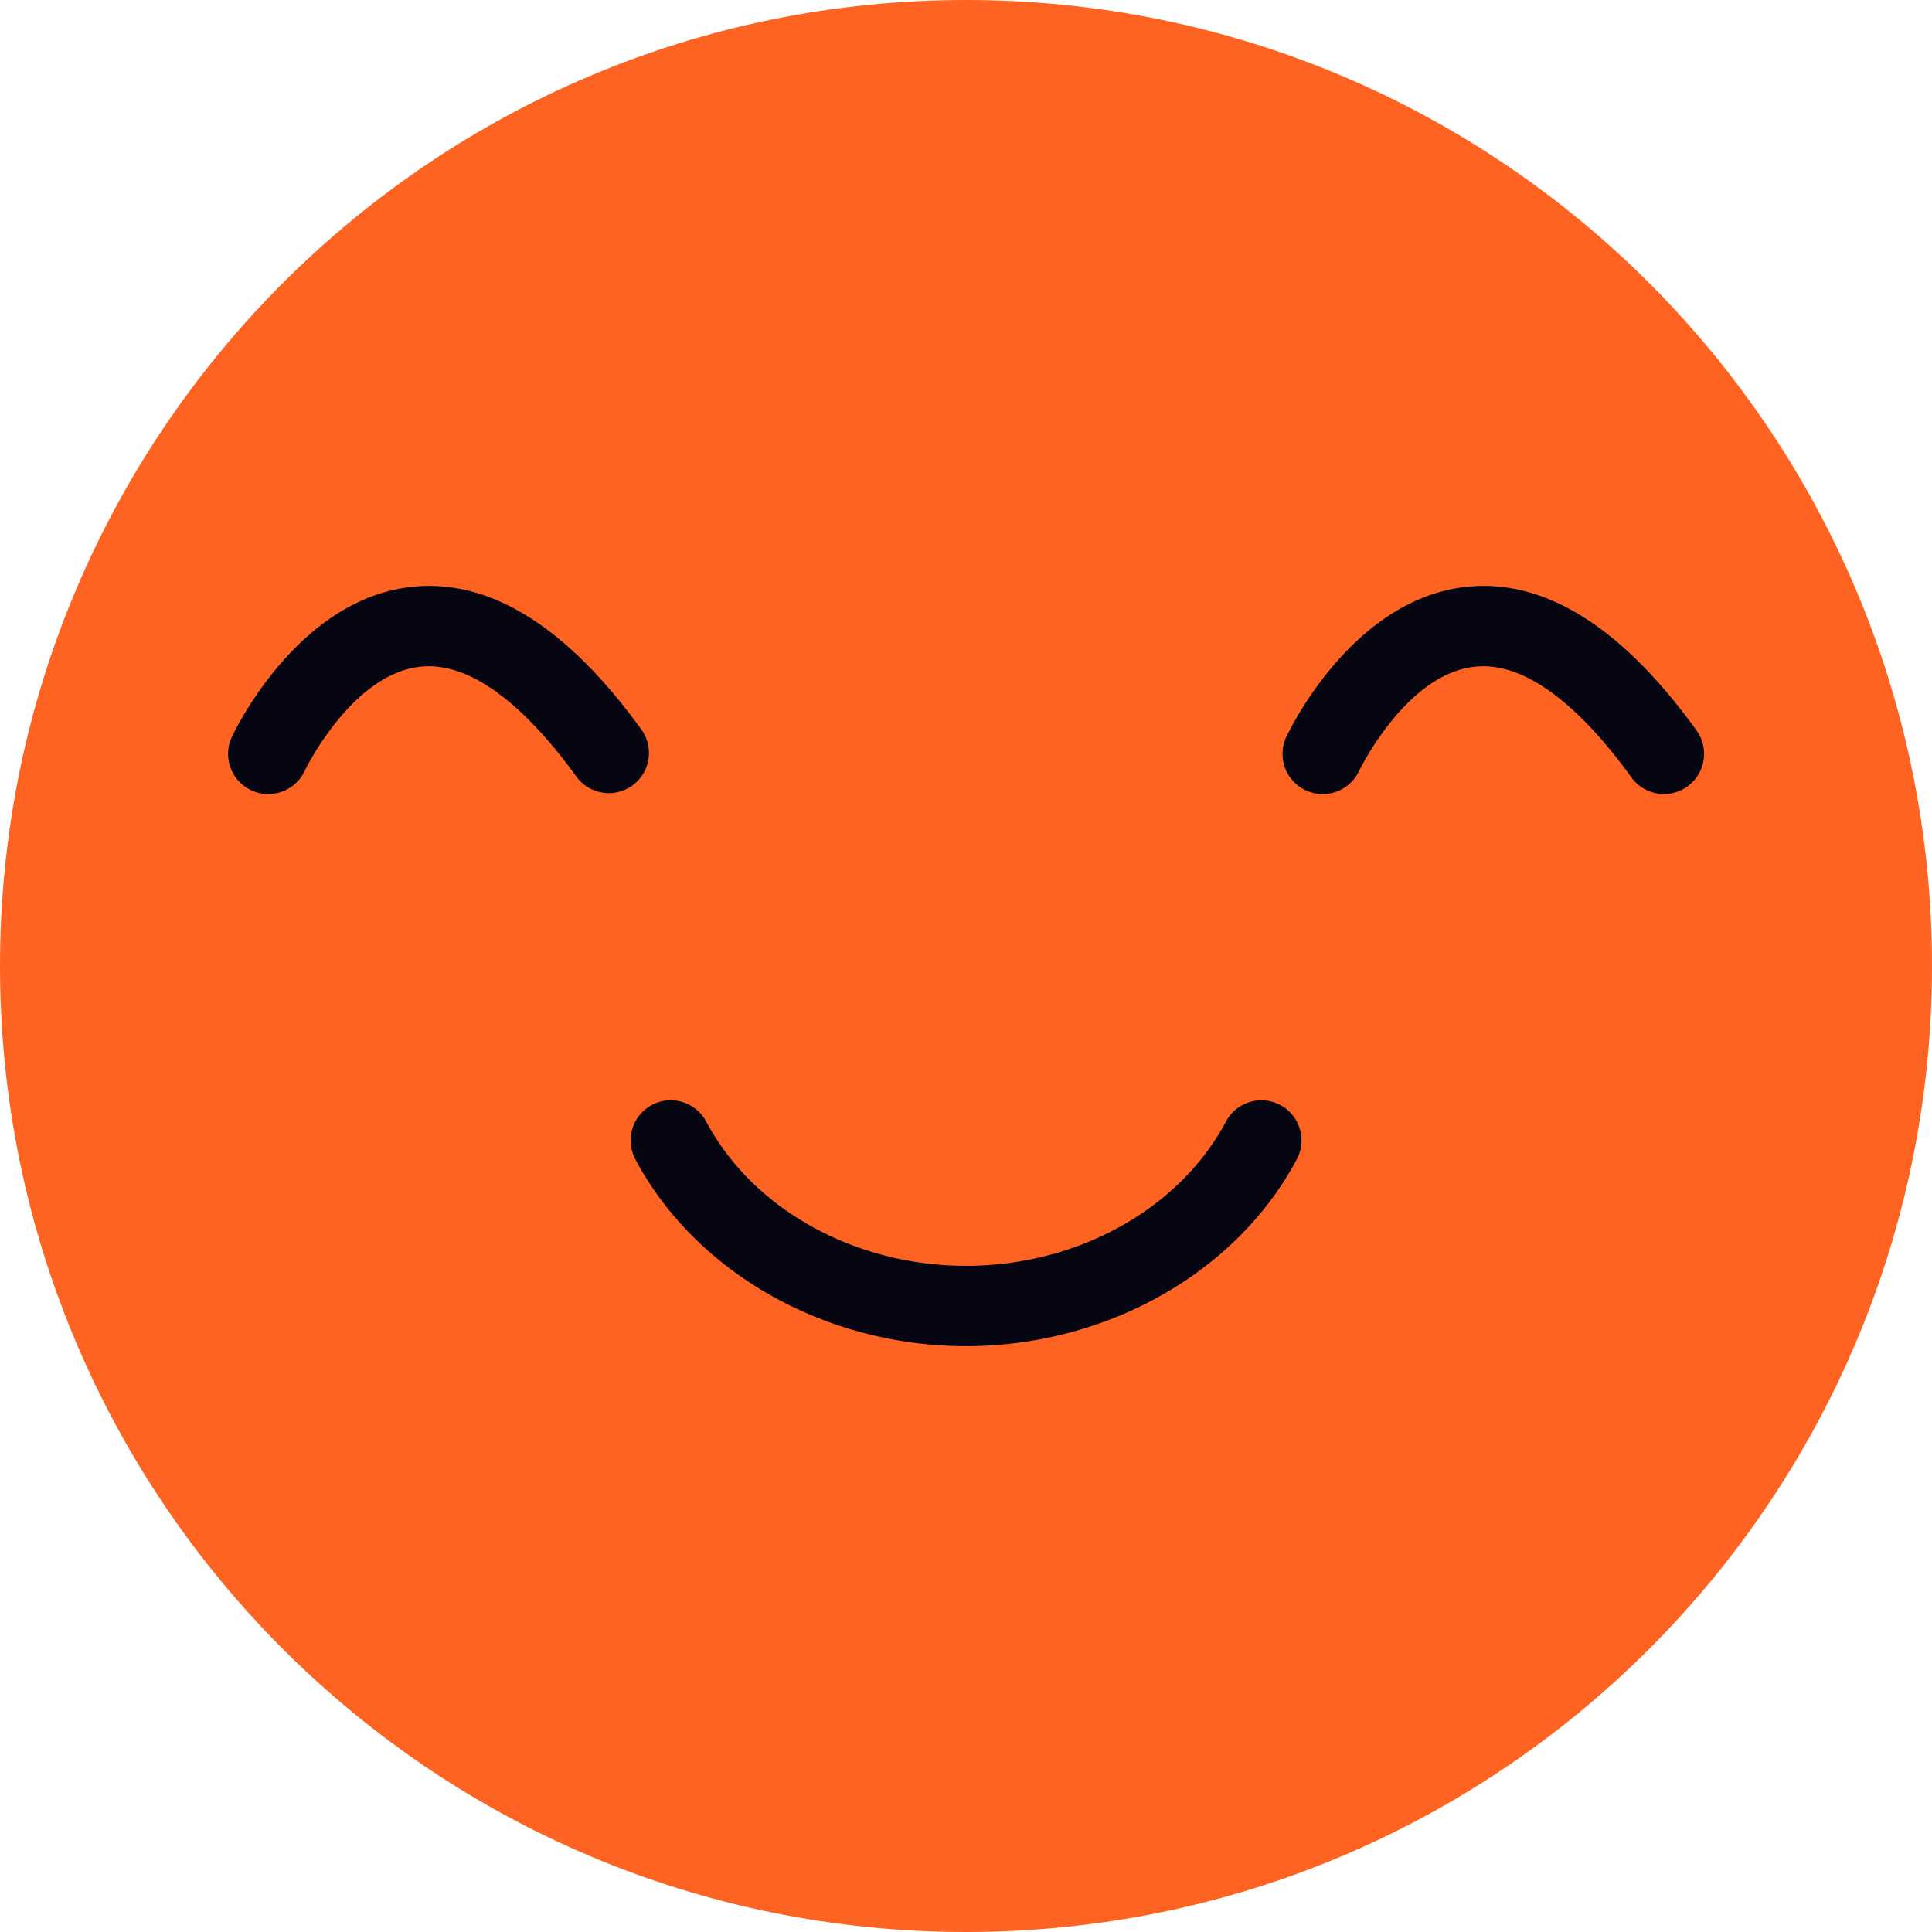<svg xmlns="http://www.w3.org/2000/svg" width="26" height="26" fill="none"><path fill="#FF6321" d="M13 26c7.18 0 13-5.82 13-13S20.18 0 13 0 0 5.82 0 13s5.82 13 13 13Z"/><path fill="#060612" d="M9.026 14.807a.54.54 0 0 1 .478.287c.627 1.18 2 1.941 3.497 1.941 1.497 0 2.87-.762 3.497-1.941a.54.54 0 1 1 .954.507c-.812 1.527-2.56 2.515-4.452 2.515-1.891 0-3.638-.988-4.45-2.515a.54.54 0 0 1 .476-.794ZM3.61 10.686a.54.54 0 0 1-.49-.768c.036-.077.89-1.875 2.448-2.023 1.043-.1 2.075.552 3.072 1.935a.54.54 0 0 1-.876.631c-.52-.721-1.306-1.566-2.093-1.49-.934.088-1.565 1.39-1.57 1.402a.54.54 0 0 1-.49.313Zm14.19 0a.54.54 0 0 1-.49-.768c.037-.077.89-1.875 2.449-2.023 1.042-.1 2.075.552 3.072 1.935a.54.54 0 1 1-.877.631c-.52-.721-1.306-1.566-2.093-1.49-.934.088-1.564 1.39-1.57 1.402a.54.54 0 0 1-.49.313Z"/></svg>